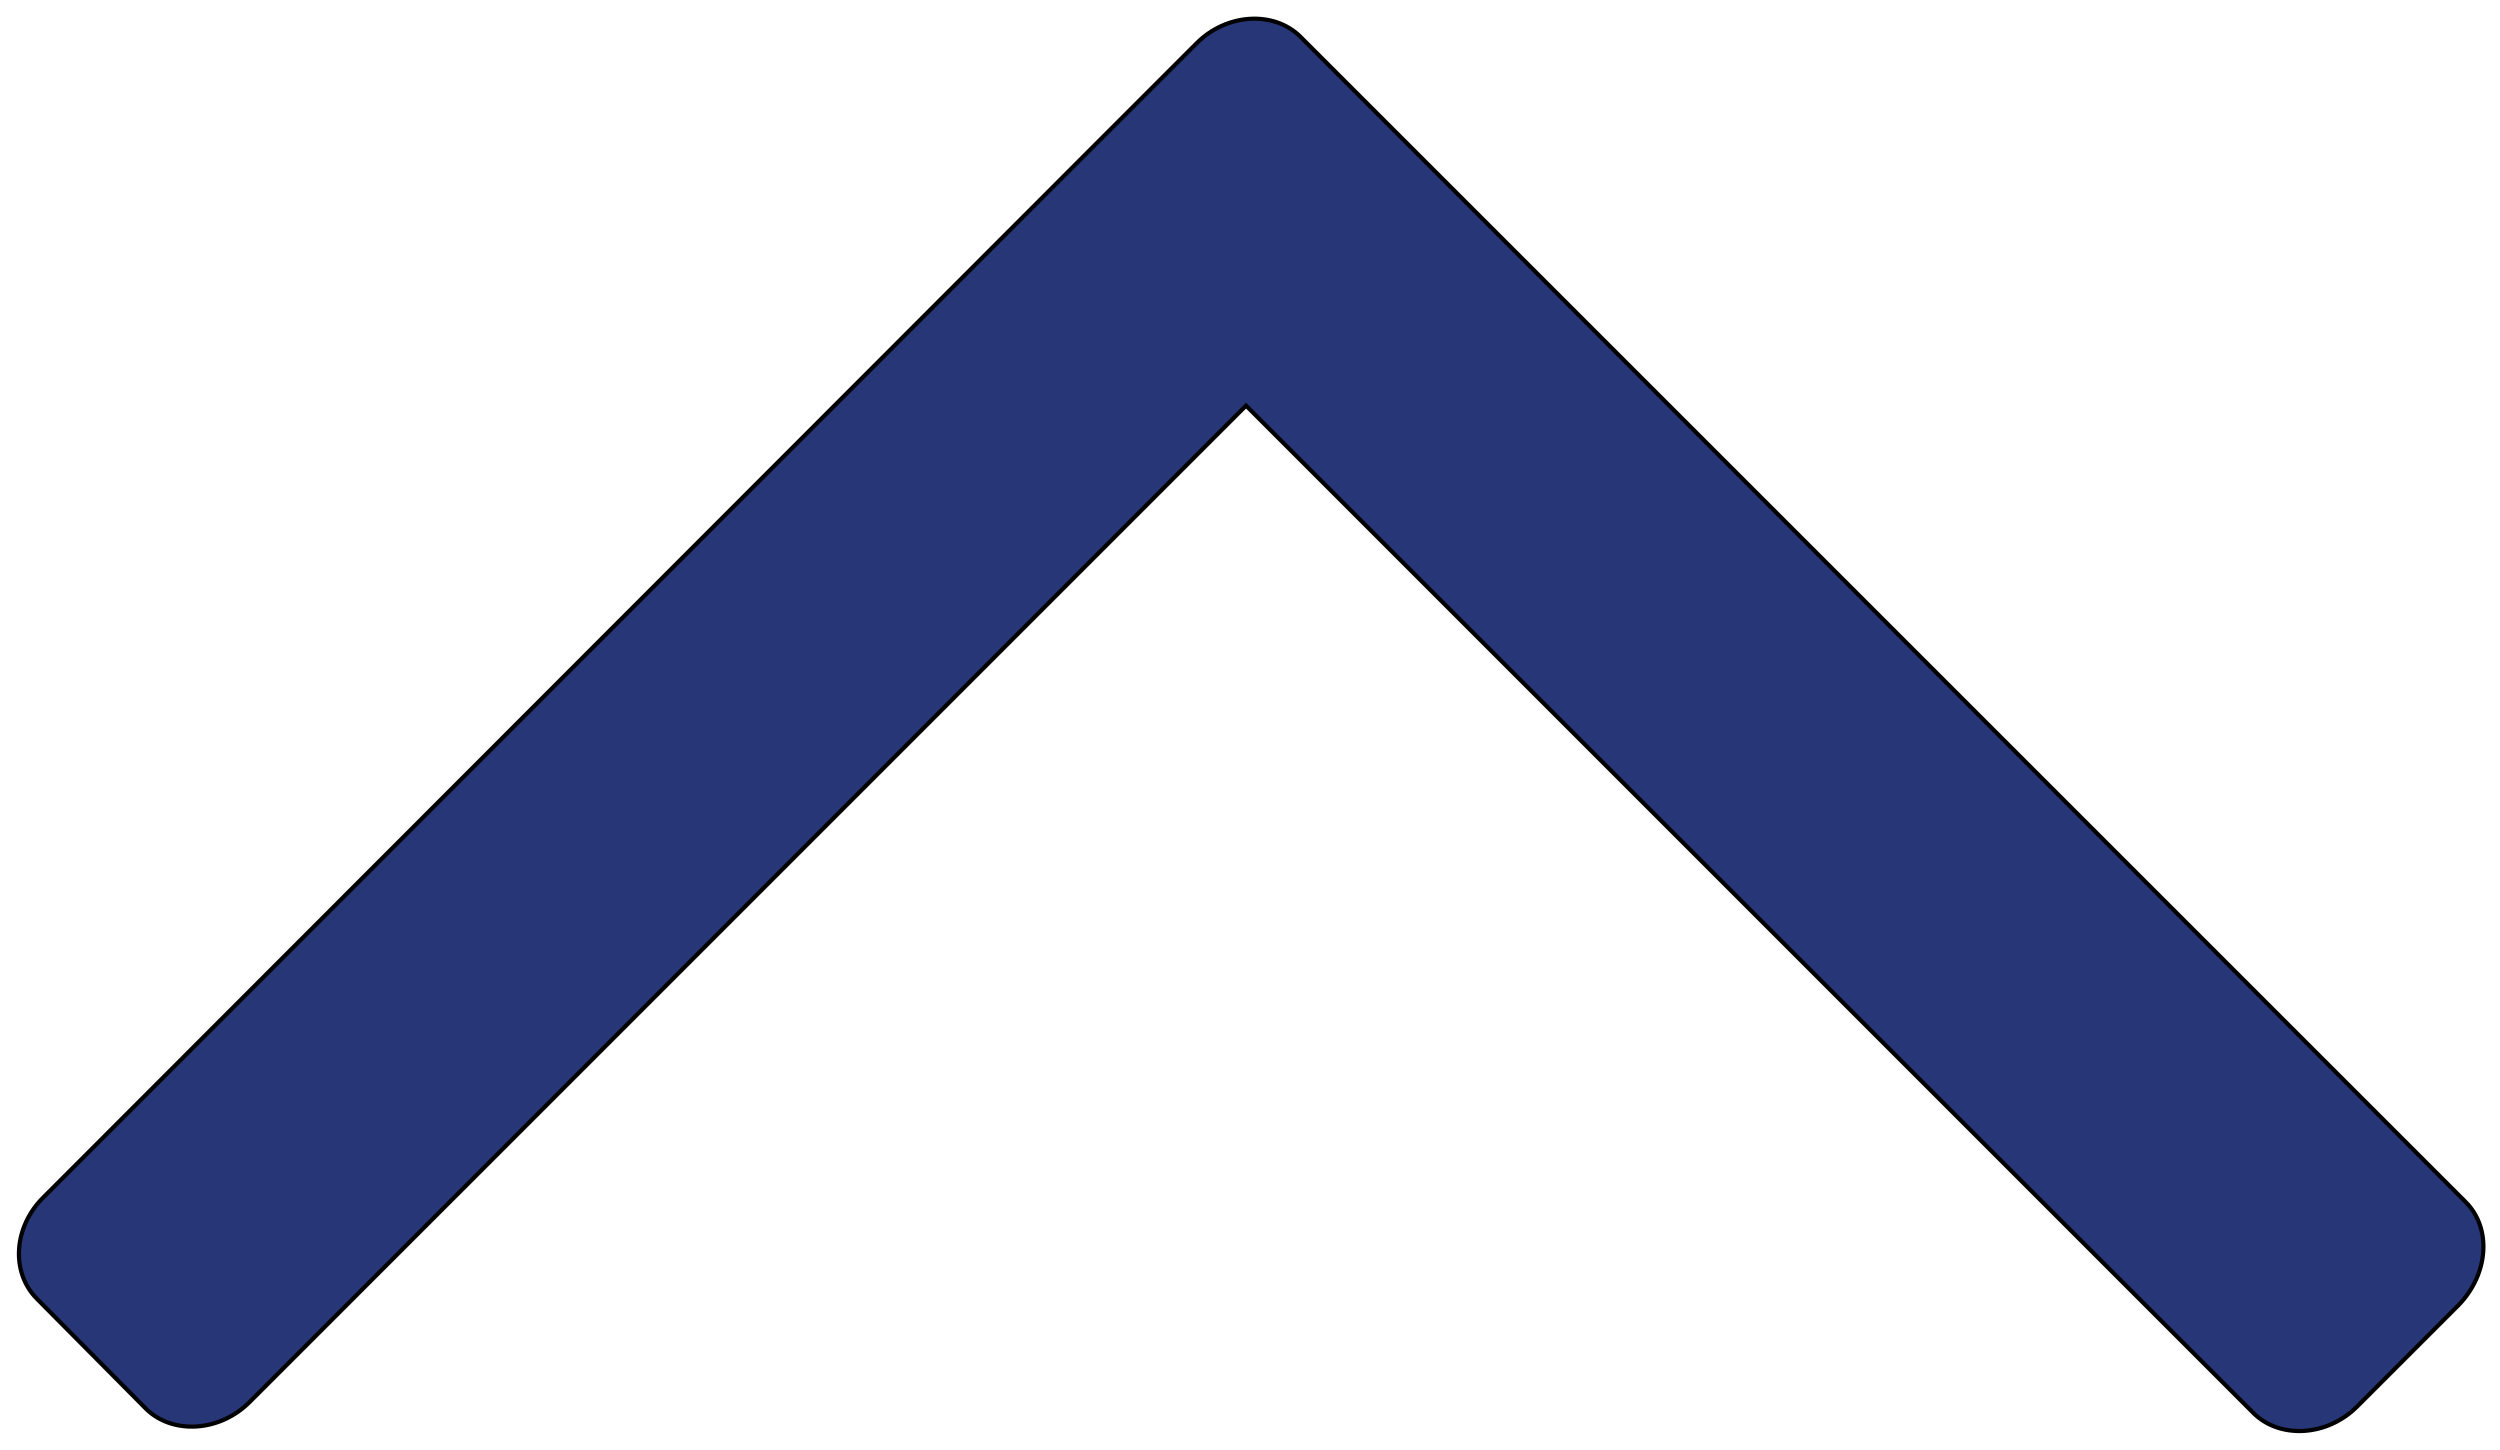 <?xml version="1.0" encoding="utf-8"?>
<!-- Generator: Adobe Illustrator 27.0.1, SVG Export Plug-In . SVG Version: 6.00 Build 0)  -->
<svg version="1.1" id="Capa_1" xmlns="http://www.w3.org/2000/svg" xmlns:xlink="http://www.w3.org/1999/xlink" x="0px" y="0px"
	 viewBox="0 0 283.5 164.4" style="enable-background:new 0 0 283.5 164.4;" xml:space="preserve">
<style type="text/css">
	.st0{fill:#263676;stroke:#020203;stroke-width:0.474;stroke-miterlimit:22.926;}
</style>
<path class="st0" d="M5,135.7L124.2,16.4l11.2-11.2l0.3-0.3c3.4-3.4,8.7-3.7,11.7-0.8l132.2,132.2c3,3,2.6,8.2-0.8,11.7l-11.5,11.5
	c-3.4,3.4-8.7,3.7-11.7,0.8L141.3,46l-113,113c-3.4,3.4-8.7,3.7-11.7,0.8L4.2,147.3C1.2,144.3,1.5,139.1,5,135.7z"/>
</svg>
